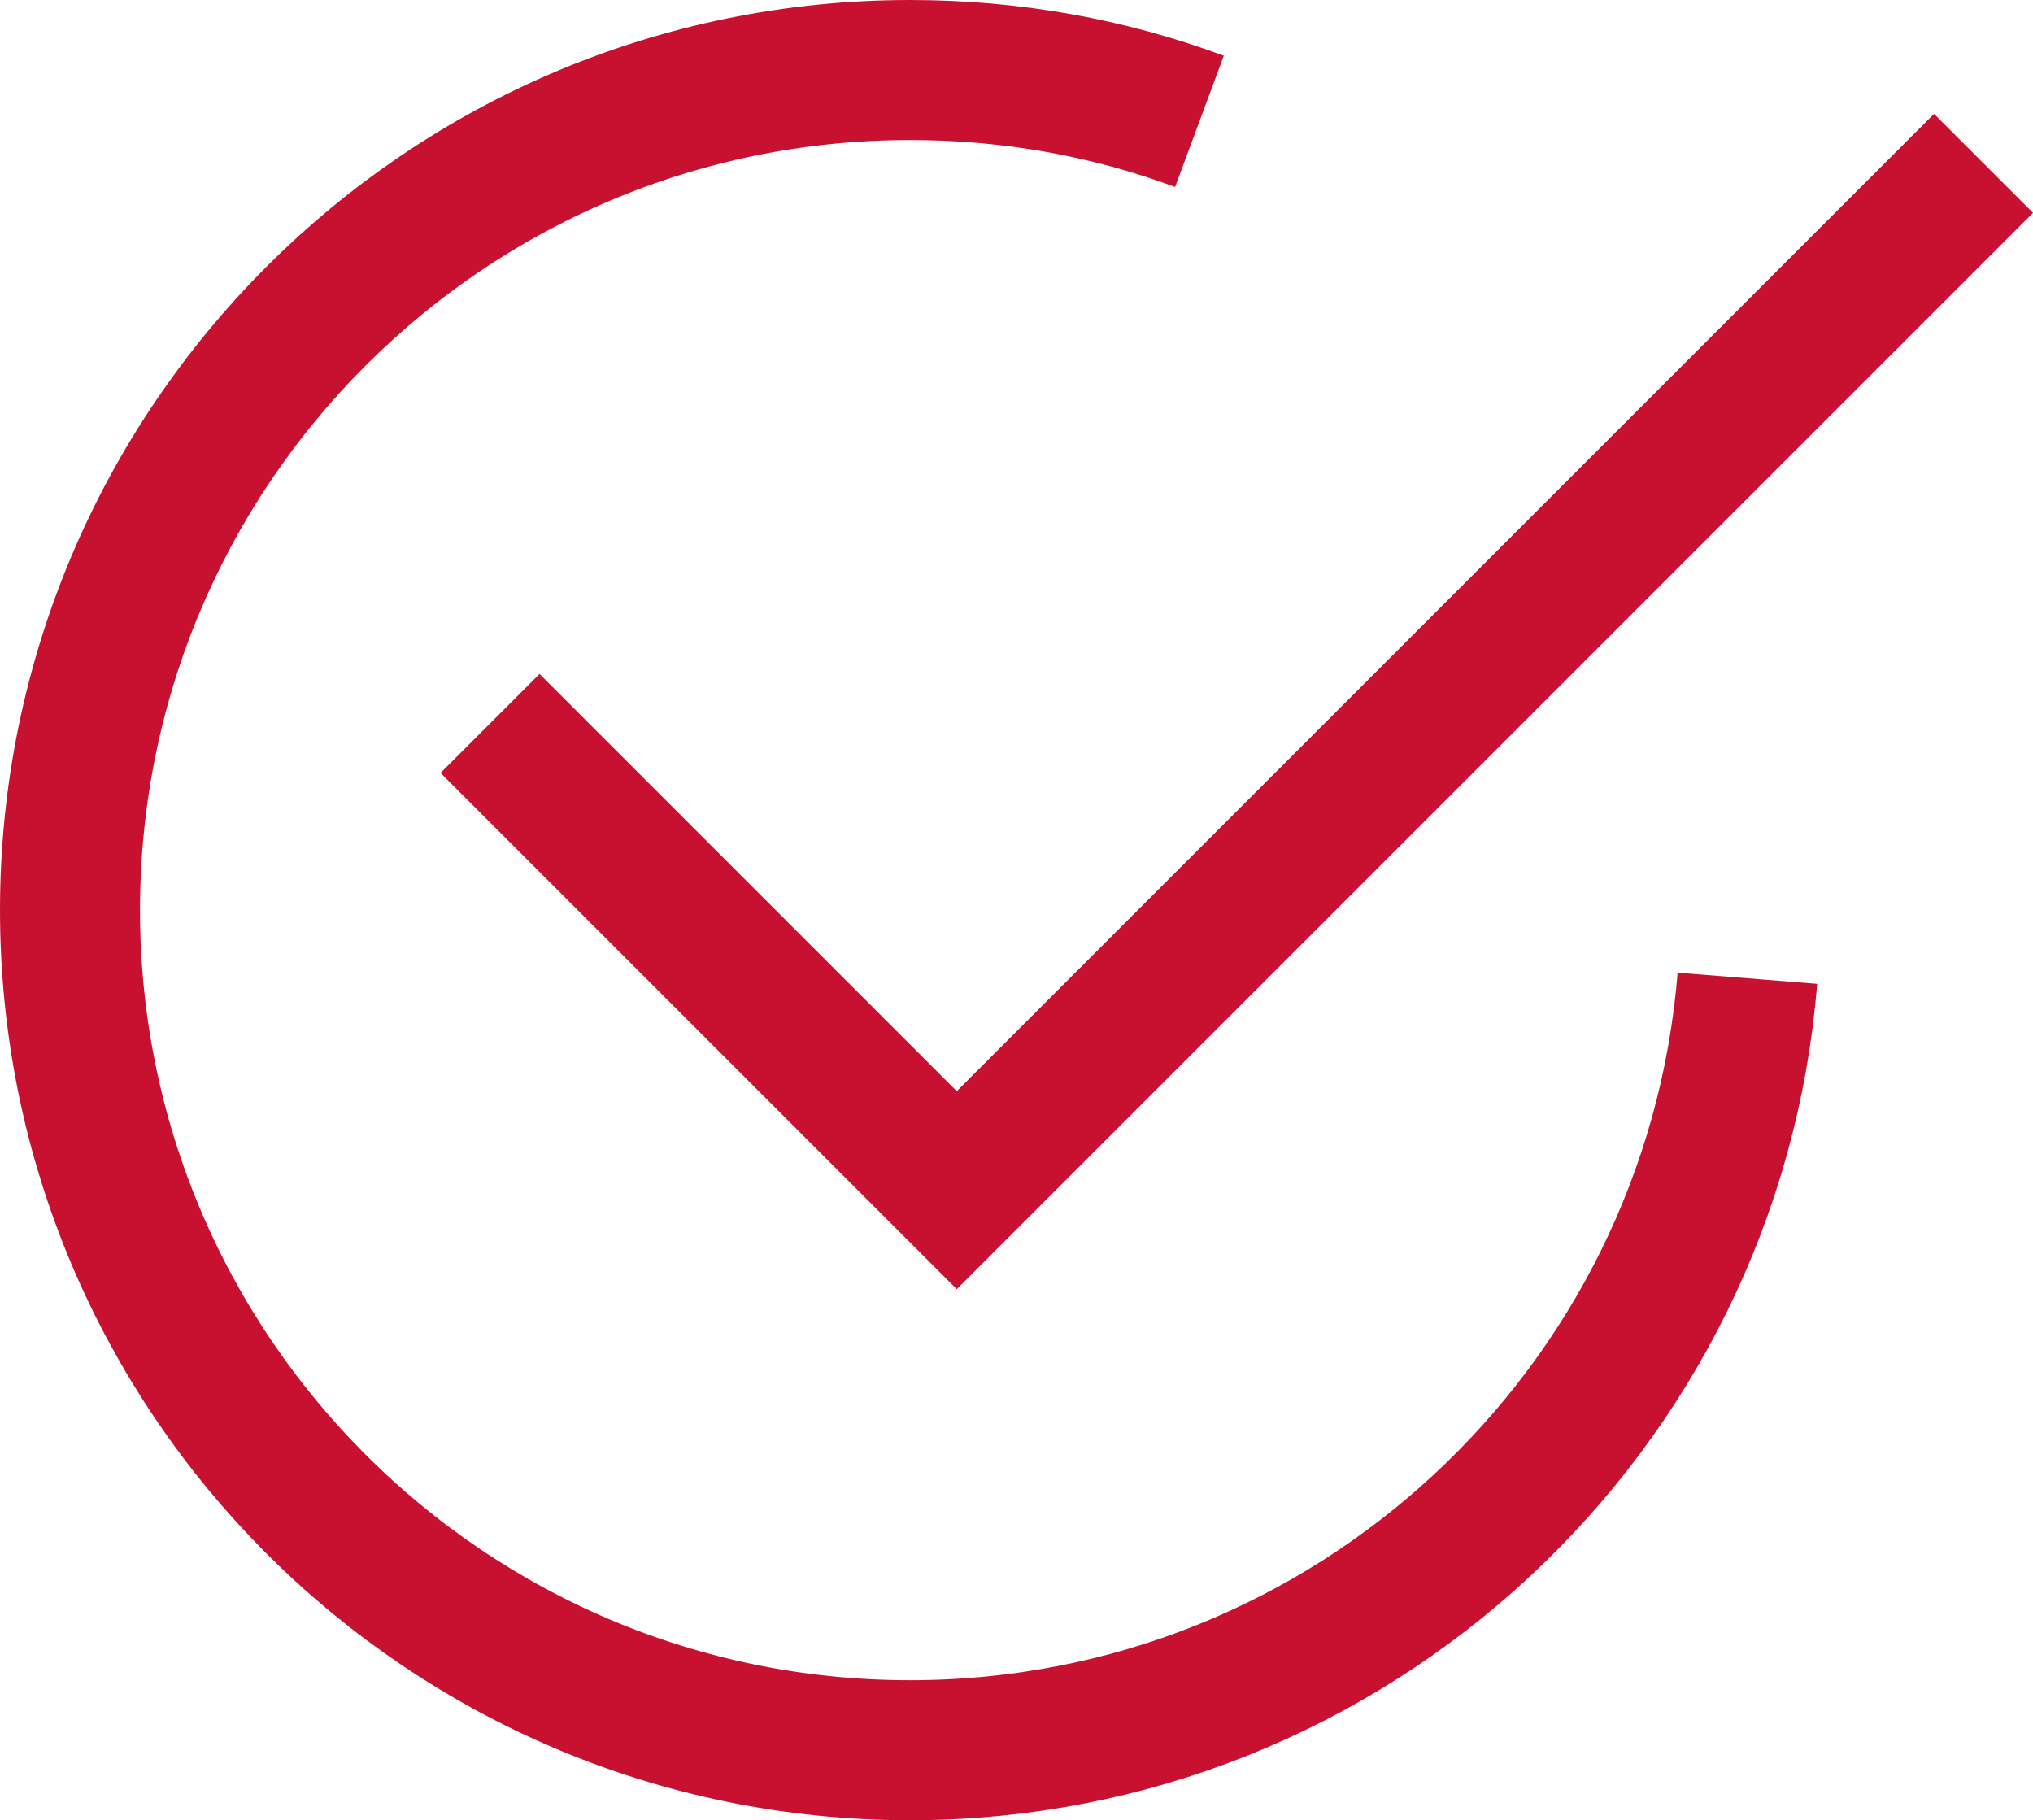 <?xml version="1.0" encoding="UTF-8"?>
<svg id="_图层_2" data-name="图层 2" xmlns="http://www.w3.org/2000/svg" viewBox="0 0 21.78 19.5">
  <defs>
    <style>
      .cls-1 {
        fill: none;
        stroke: #c81131;
        stroke-miterlimit: 10;
        stroke-width: 1.5px;
      }
    </style>
  </defs>
  <g id="_图层_1-2" data-name="图层 1">
    <g>
      <path class="cls-1" d="M18.72,10.48c-.37,4.63-4.25,8.27-8.97,8.27C4.78,18.75.75,14.72.75,9.75S4.78.75,9.75.75c1.09,0,2.13.19,3.1.55"/>
      <polyline class="cls-1" points="5.25 7.75 10.25 12.75 21.25 1.75"/>
    </g>
  </g>
</svg>